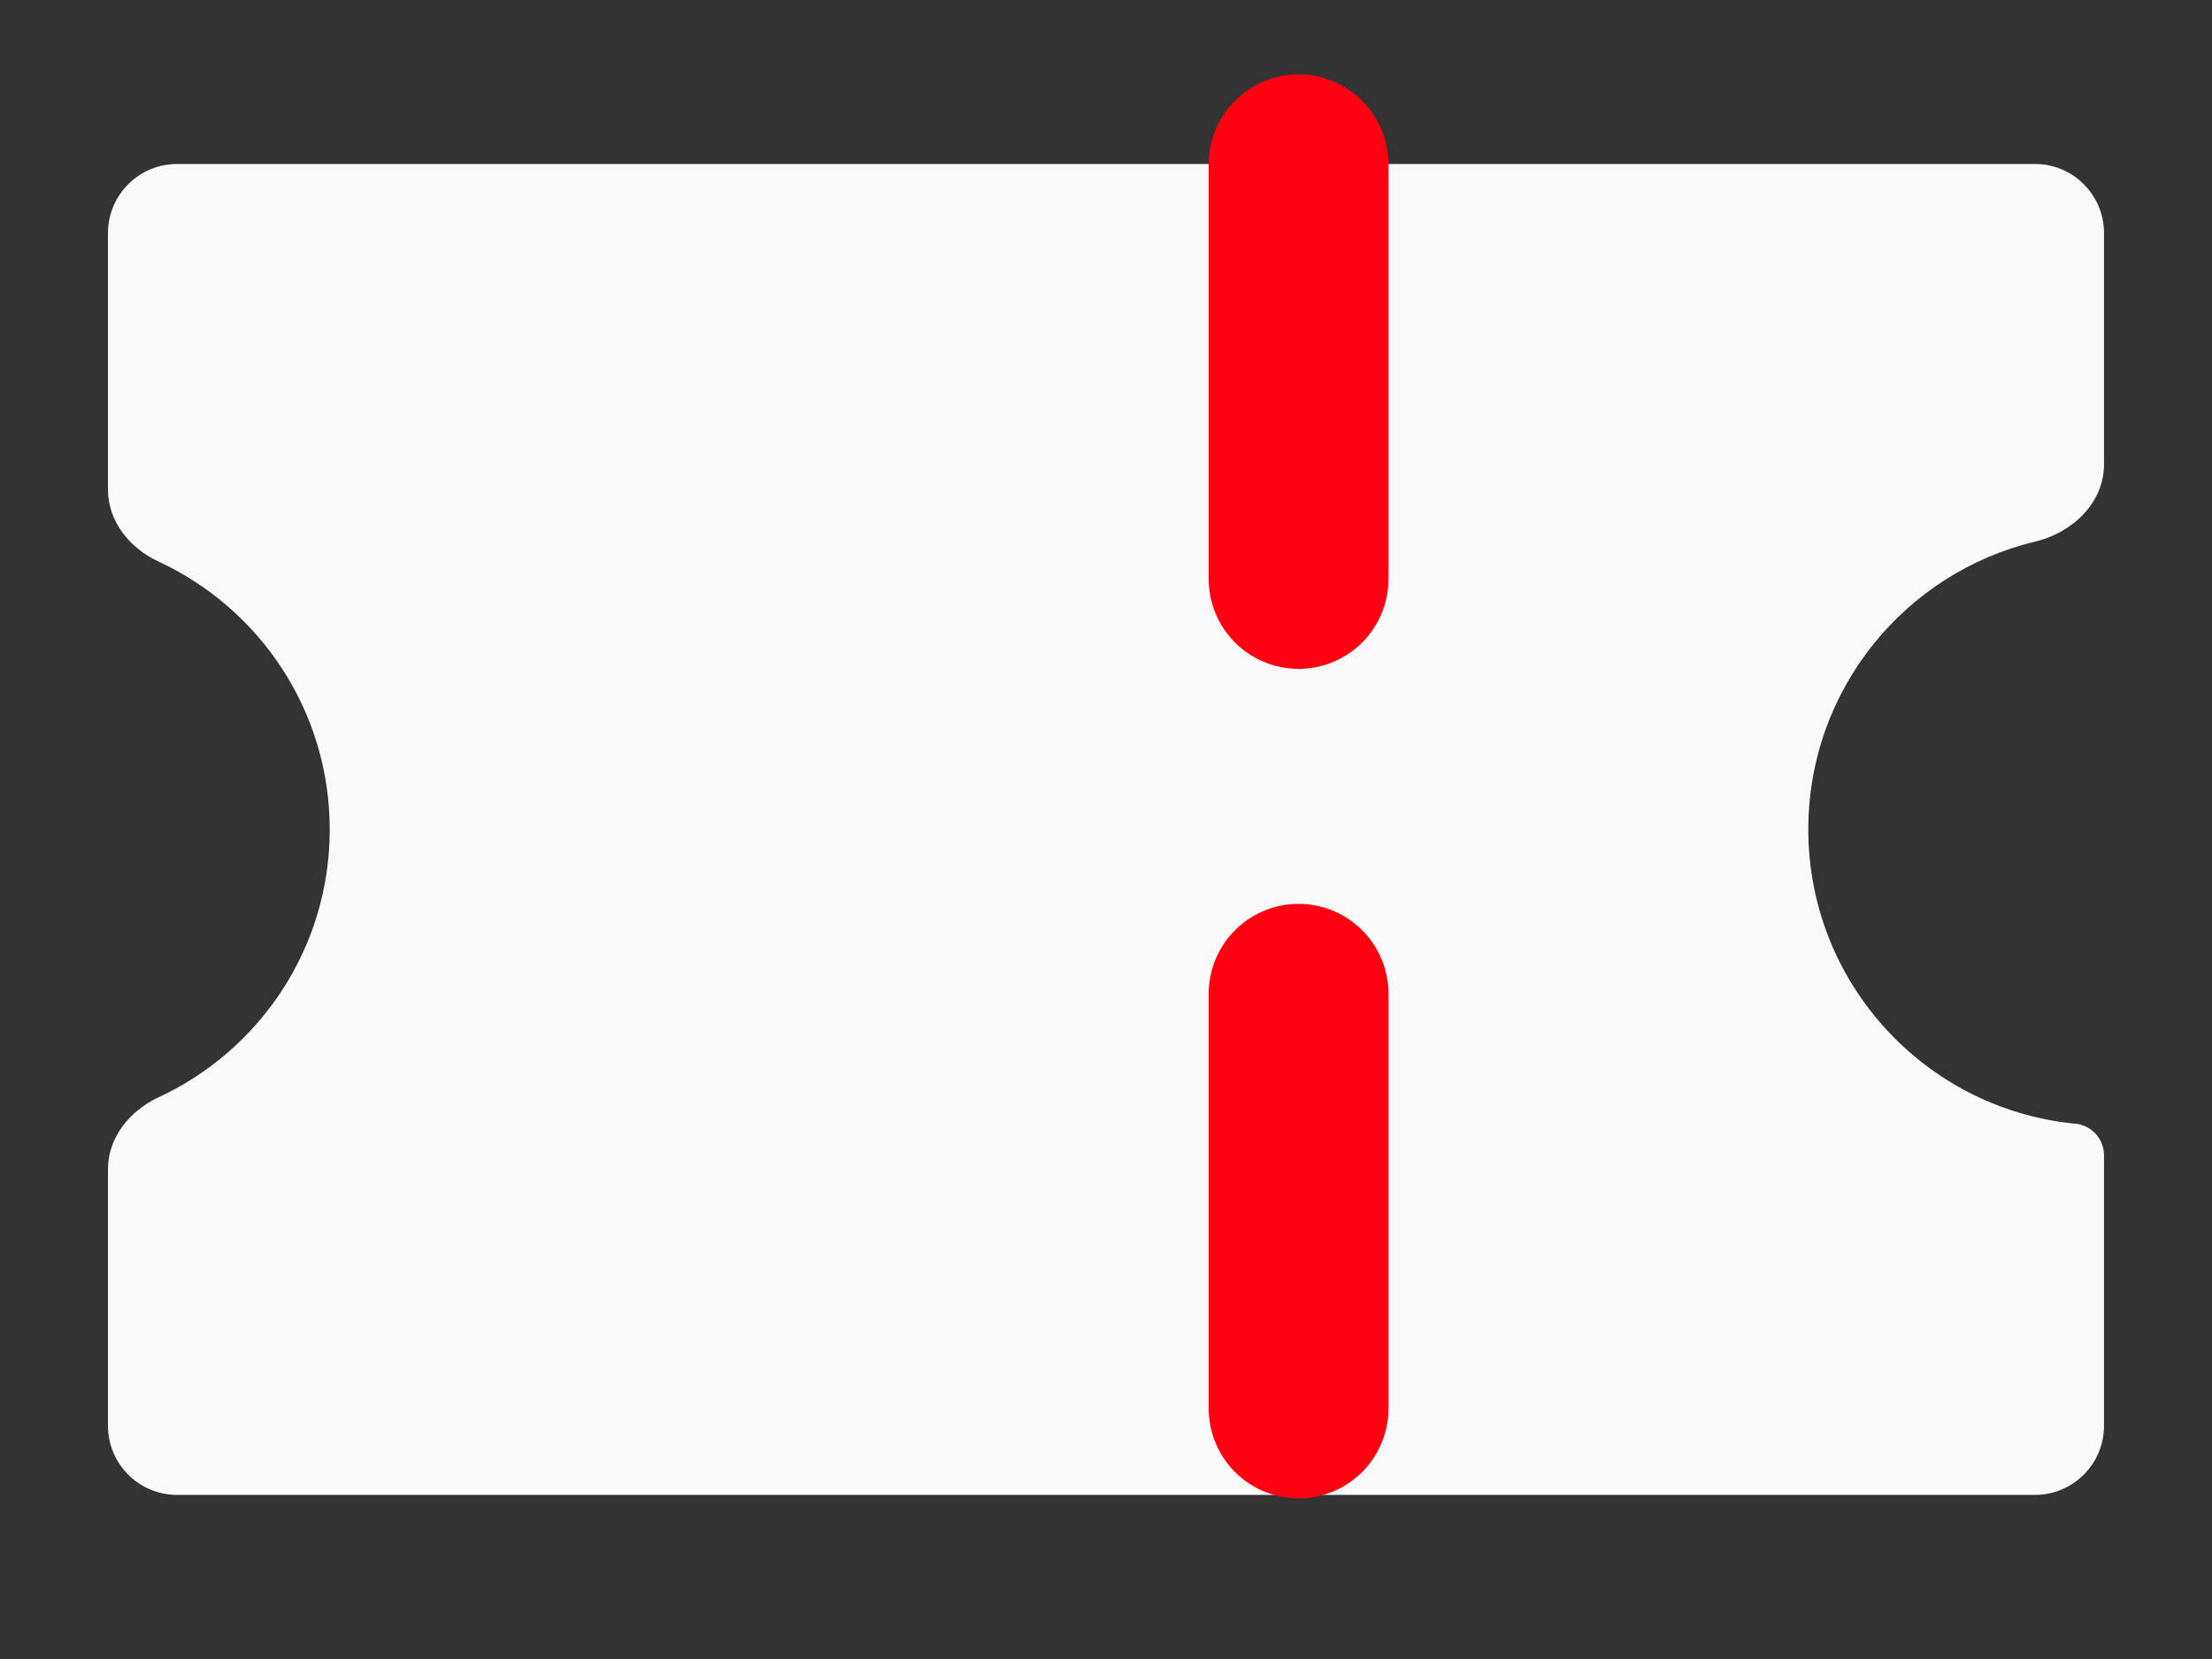 <svg fill="none" viewBox="0 0 16 12" xmlns="http://www.w3.org/2000/svg"><rect x="0" y="0" width="16" height="12" fill="#333333" stroke="none"/><path d="m15.219 3.359c0 .276-.227.494-.496.558-.942.224-1.643 1.071-1.643 2.082 0 1.107.841 2.018 1.92 2.128.122.006.219.107.219.23v1.956c0 .276-.224.5-.5.5h-13.438c-.276 0-.5-.224-.5-.5v-1.857c0-.228.158-.422.364-.518.732-.339 1.24-1.078 1.24-1.938 0-.86-.508-1.6-1.24-1.939-.207-.096-.364-.29-.364-.518v-1.857c0-.276.224-.5.5-.5h13.438c.276 0 .5.224.5.5z" fill="#f9f9f9"/><path d="m9.393 1.188v9.625" stroke="#ff0013" stroke-dasharray="3 3" stroke-linecap="round" stroke-width="1.3"/></svg>